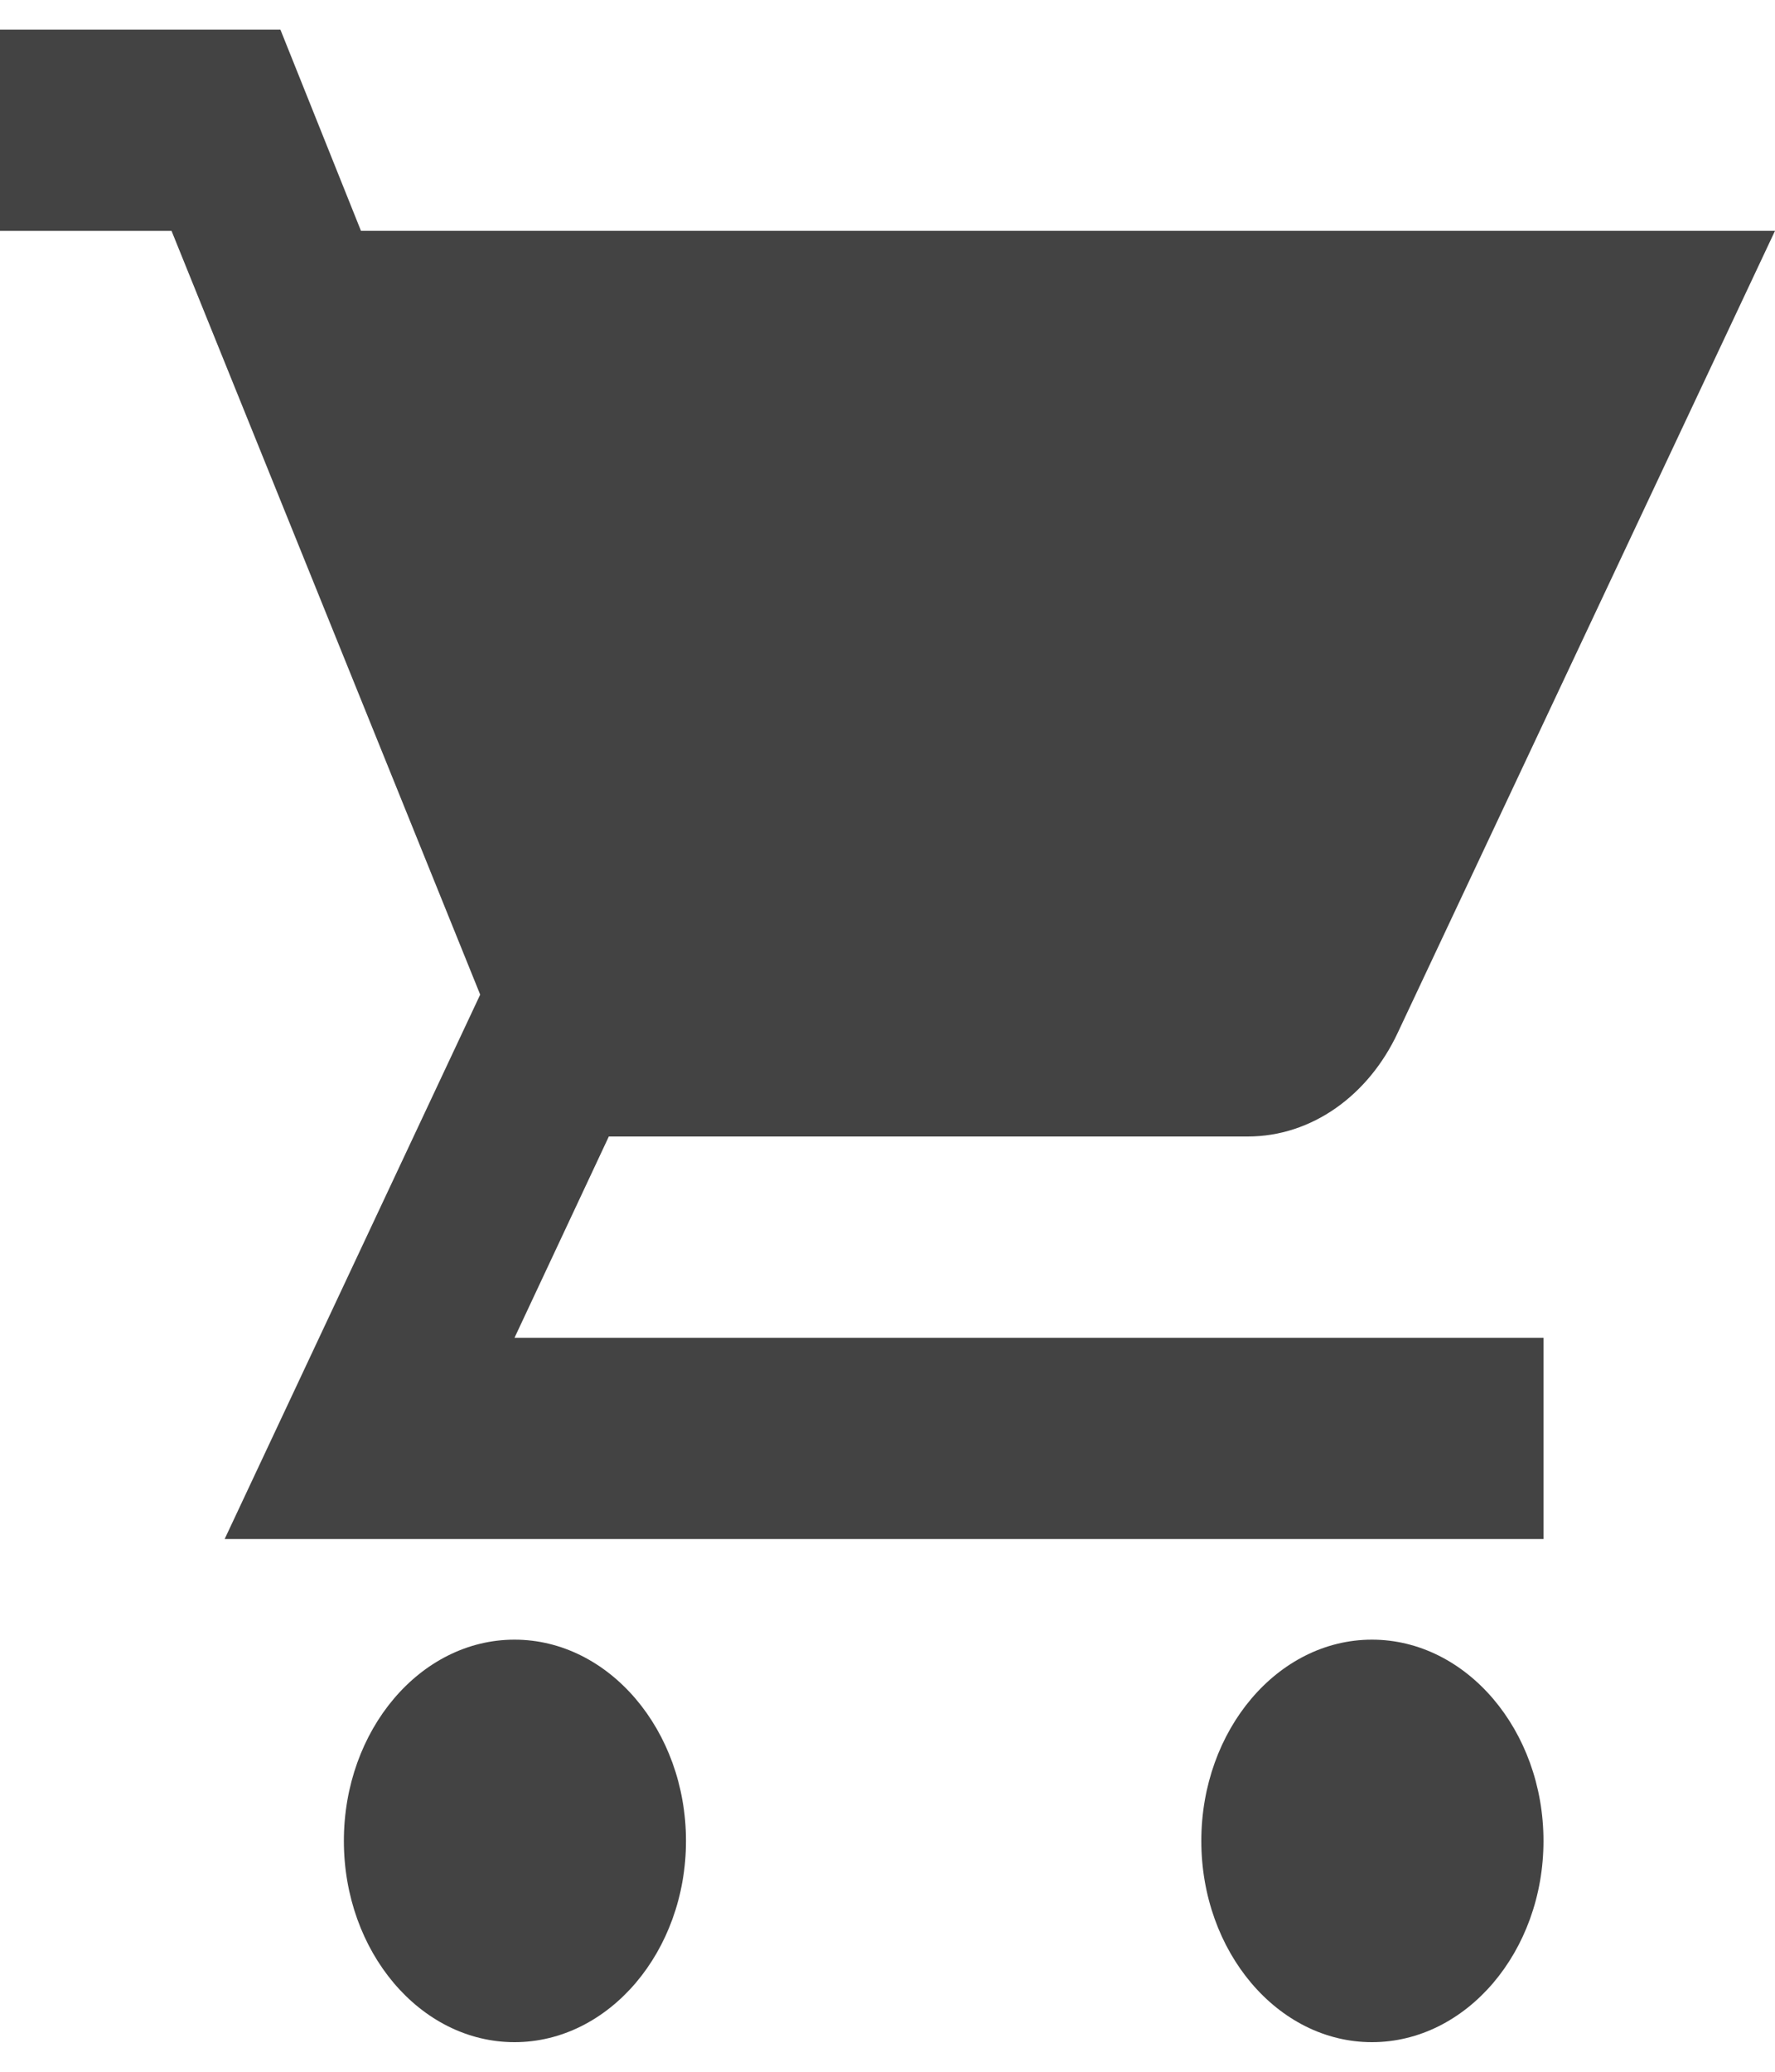 <svg width="30" height="35" viewBox="0 0 30 35" fill="none" xmlns="http://www.w3.org/2000/svg">
<path d="M23.188 27.7C21.594 27.7 20.304 29.23 20.304 31.1C20.304 32.97 21.594 34.5 23.188 34.5C24.783 34.5 26.087 32.97 26.087 31.1C26.087 29.23 24.783 27.7 23.188 27.7ZM8.696 27.7C7.101 27.7 5.812 29.23 5.812 31.1C5.812 32.97 7.101 34.5 8.696 34.5C10.29 34.5 11.594 32.97 11.594 31.1C11.594 29.23 10.29 27.7 8.696 27.7ZM8.696 22.6L10.29 19.2H21.087C22.174 19.2 23.13 18.503 23.623 17.449L30 3.9H6.101L4.739 0.5H0V3.9H2.899L8.116 16.803L3.797 26H26.087V22.6H8.696Z" fill="#434343"/>
</svg>
